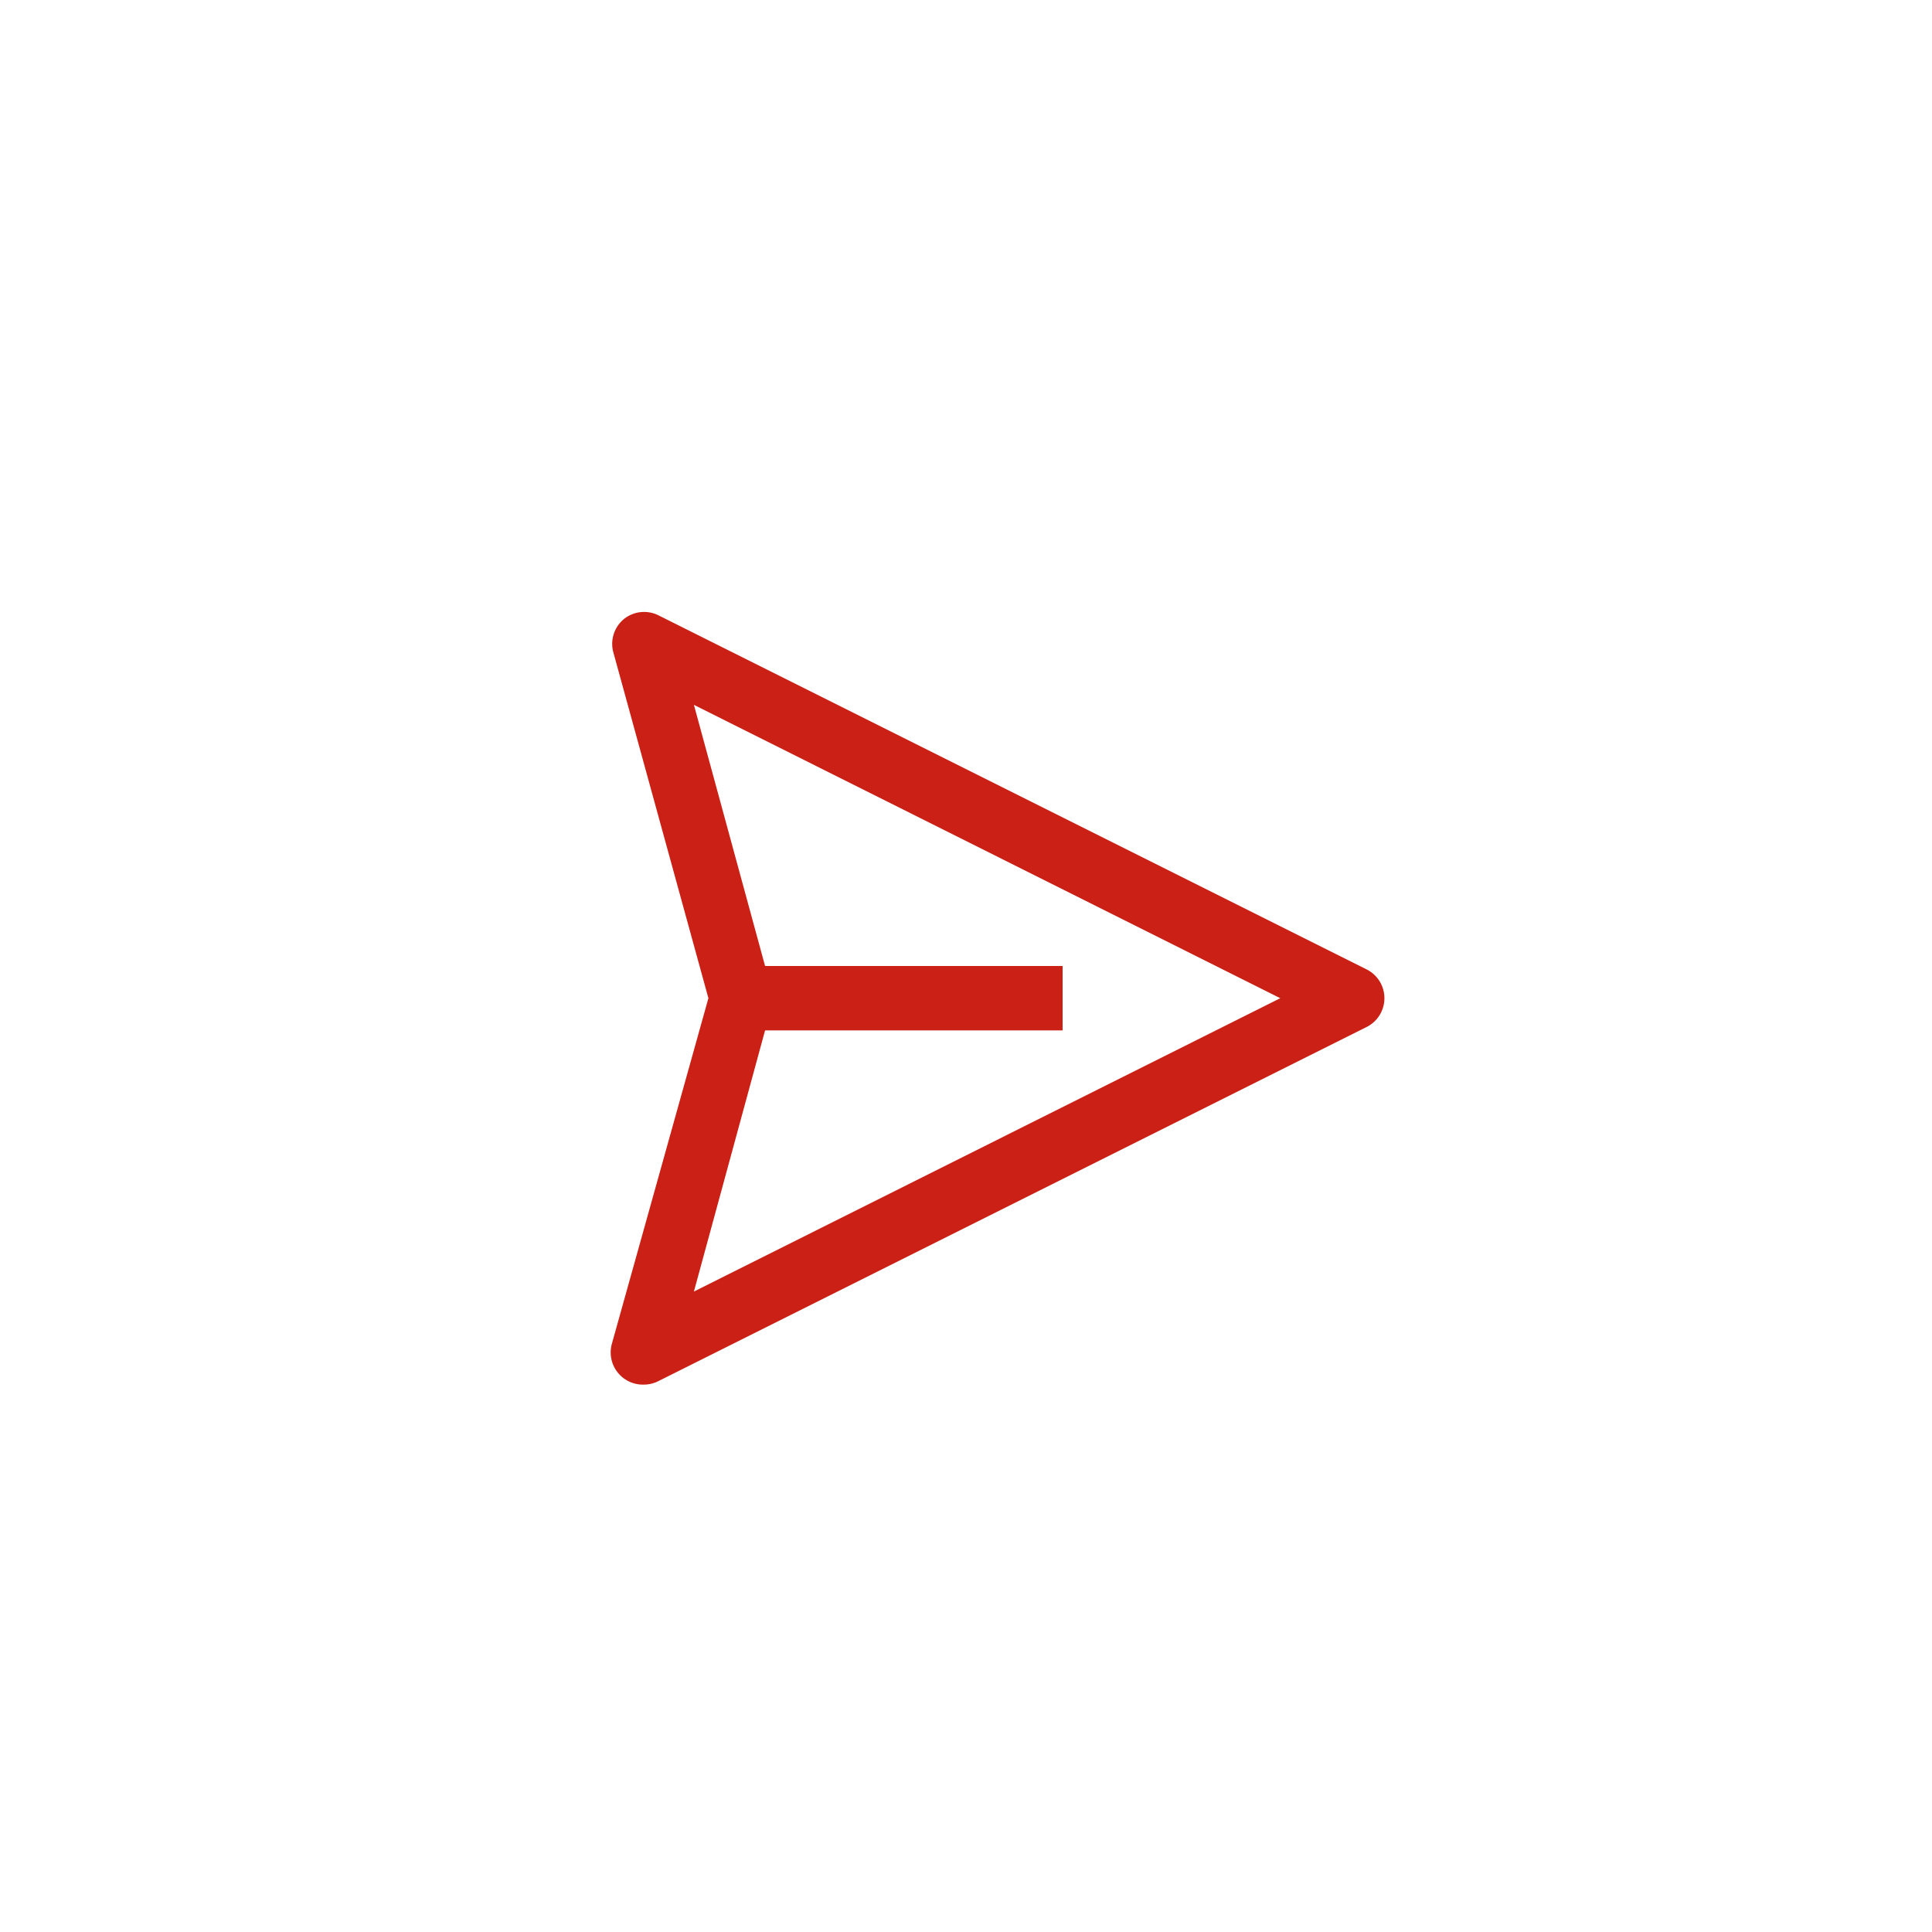 <?xml version="1.0" encoding="utf-8"?>
<!-- Uploaded to: SVG Repo, www.svgrepo.com, Generator: SVG Repo Mixer Tools -->
<svg fill="#CA2015" viewBox="0 0 60 60" width="50" height="50" id="icon" xmlns="http://www.w3.org/2000/svg">
<defs>
<style>
</style>
</defs>
<title>send</title>
<path transform="translate(15, 15)" d="M27.45,15.11l-22-11a1,1,0,0,0-1.08.12,1,1,0,0,0-.33,1L7,16,4,26.74A1,1,0,0,0,5,28a1,1,0,0,0,.45-.11l22-11a1,1,0,0,0,0-1.78Zm-20.9,10L8.76,17H18V15H8.76L6.55,6.89,24.76,16Z"/>
</svg>
